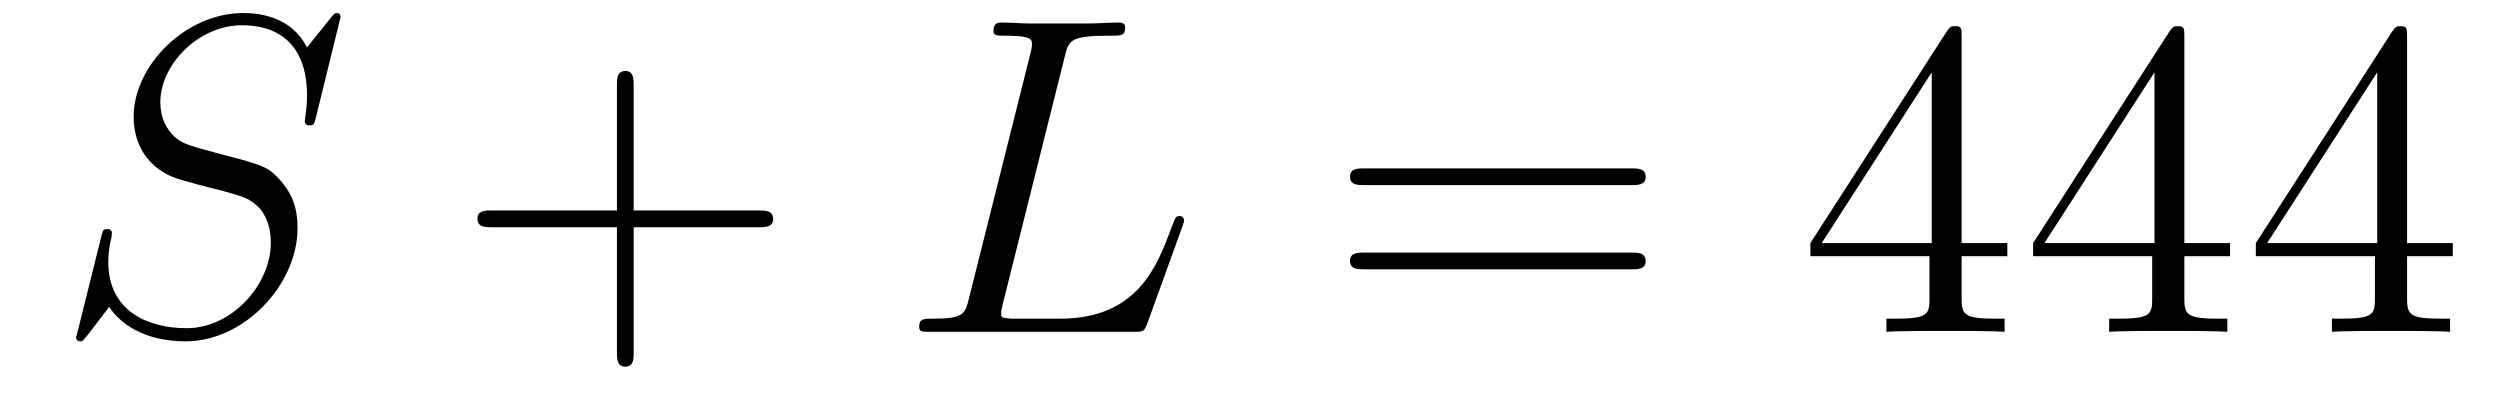 <?xml version='1.0' encoding='UTF-8'?>
<!-- This file was generated by dvisvgm 2.8.1 -->
<svg version='1.1' xmlns='http://www.w3.org/2000/svg' xmlns:xlink='http://www.w3.org/1999/xlink' width='66pt' height='11pt' viewBox='0 -11 66 11'>
<g id='page1'>
<g transform='matrix(1 0 0 -1 -127 652)'>
<path d='M135.991 662.548C135.991 662.656 135.907 662.656 135.883 662.656C135.835 662.656 135.823 662.644 135.68 662.464C135.608 662.381 135.118 661.759 135.106 661.747C134.712 662.524 133.923 662.656 133.421 662.656C131.903 662.656 130.528 661.269 130.528 659.918C130.528 659.022 131.066 658.496 131.652 658.293C131.783 658.245 132.488 658.053 132.847 657.97C133.457 657.802 133.612 657.754 133.863 657.492C133.911 657.432 134.15 657.157 134.15 656.595C134.15 655.483 133.122 654.336 131.927 654.336C130.946 654.336 129.858 654.754 129.858 656.093C129.858 656.32 129.906 656.607 129.942 656.727C129.942 656.762 129.954 656.822 129.954 656.846C129.954 656.894 129.93 656.953 129.834 656.953C129.727 656.953 129.715 656.93 129.667 656.727L129.057 654.276C129.057 654.264 129.01 654.108 129.01 654.097C129.01 653.989 129.105 653.989 129.129 653.989C129.177 653.989 129.189 654.001 129.333 654.18L129.882 654.897C130.169 654.467 130.791 653.989 131.903 653.989C133.445 653.989 134.855 655.483 134.855 656.977C134.855 657.48 134.736 657.922 134.281 658.364C134.03 658.615 133.815 658.675 132.715 658.962C131.914 659.177 131.807 659.213 131.592 659.404C131.388 659.607 131.233 659.894 131.233 660.301C131.233 661.305 132.249 662.333 133.385 662.333C134.556 662.333 135.106 661.616 135.106 660.48C135.106 660.169 135.047 659.847 135.047 659.799C135.047 659.691 135.142 659.691 135.178 659.691C135.286 659.691 135.297 659.727 135.345 659.918L135.991 662.548Z'/>
<path d='M143.729 657.001H147.028C147.195 657.001 147.411 657.001 147.411 657.217C147.411 657.444 147.208 657.444 147.028 657.444H143.729V660.743C143.729 660.91 143.729 661.126 143.514 661.126C143.287 661.126 143.287 660.922 143.287 660.743V657.444H139.987C139.82 657.444 139.605 657.444 139.605 657.228C139.605 657.001 139.808 657.001 139.987 657.001H143.287V653.702C143.287 653.535 143.287 653.32 143.502 653.32C143.729 653.32 143.729 653.523 143.729 653.702V657.001Z'/>
<path d='M155.104 661.484C155.211 661.938 155.247 662.058 156.299 662.058C156.622 662.058 156.705 662.058 156.705 662.285C156.705 662.405 156.574 662.405 156.526 662.405C156.287 662.405 156.012 662.381 155.773 662.381H154.171C153.944 662.381 153.681 662.405 153.454 662.405C153.358 662.405 153.227 662.405 153.227 662.178C153.227 662.058 153.334 662.058 153.514 662.058C154.243 662.058 154.243 661.962 154.243 661.831C154.243 661.807 154.243 661.735 154.195 661.556L152.581 655.125C152.474 654.706 152.45 654.587 151.613 654.587C151.386 654.587 151.266 654.587 151.266 654.372C151.266 654.24 151.338 654.24 151.577 654.24H156.933C157.195 654.24 157.207 654.252 157.291 654.467L158.212 657.013C158.235 657.073 158.259 657.145 158.259 657.181C158.259 657.252 158.199 657.3 158.14 657.3C158.128 657.3 158.068 657.3 158.044 657.252C158.02 657.241 158.02 657.217 157.925 656.989C157.542 655.938 157.004 654.587 154.984 654.587H153.836C153.669 654.587 153.645 654.587 153.573 654.599C153.442 654.611 153.43 654.634 153.43 654.73C153.43 654.814 153.454 654.886 153.478 654.993L155.104 661.484Z'/>
<path d='M170.063 658.113C170.231 658.113 170.446 658.113 170.446 658.328C170.446 658.555 170.243 658.555 170.063 658.555H163.023C162.855 658.555 162.64 658.555 162.64 658.34C162.64 658.113 162.843 658.113 163.023 658.113H170.063ZM170.063 655.89C170.231 655.89 170.446 655.89 170.446 656.105C170.446 656.332 170.243 656.332 170.063 656.332H163.023C162.855 656.332 162.64 656.332 162.64 656.117C162.64 655.89 162.843 655.89 163.023 655.89H170.063Z'/>
<path d='M178.787 662.022C178.787 662.249 178.787 662.309 178.62 662.309C178.524 662.309 178.488 662.309 178.392 662.166L174.794 656.583V656.236H177.938V655.148C177.938 654.706 177.914 654.587 177.042 654.587H176.802V654.24C177.078 654.264 178.022 654.264 178.357 654.264S179.648 654.264 179.922 654.24V654.587H179.683C178.823 654.587 178.787 654.706 178.787 655.148V656.236H179.994V656.583H178.787V662.022ZM177.998 661.09V656.583H175.093L177.998 661.09ZM184.667 662.022C184.667 662.249 184.667 662.309 184.5 662.309C184.404 662.309 184.368 662.309 184.272 662.166L180.674 656.583V656.236H183.818V655.148C183.818 654.706 183.794 654.587 182.922 654.587H182.682V654.24C182.957 654.264 183.902 654.264 184.236 654.264S185.528 654.264 185.802 654.24V654.587H185.563C184.703 654.587 184.667 654.706 184.667 655.148V656.236H185.874V656.583H184.667V662.022ZM183.878 661.09V656.583H180.973L183.878 661.09ZM190.547 662.022C190.547 662.249 190.547 662.309 190.38 662.309C190.284 662.309 190.248 662.309 190.152 662.166L186.554 656.583V656.236H189.698V655.148C189.698 654.706 189.674 654.587 188.801 654.587H188.562V654.24C188.837 654.264 189.782 654.264 190.116 654.264S191.408 654.264 191.682 654.24V654.587H191.443C190.583 654.587 190.547 654.706 190.547 655.148V656.236H191.754V656.583H190.547V662.022ZM189.758 661.09V656.583H186.853L189.758 661.09Z'/>
</g>
</g>
</svg>